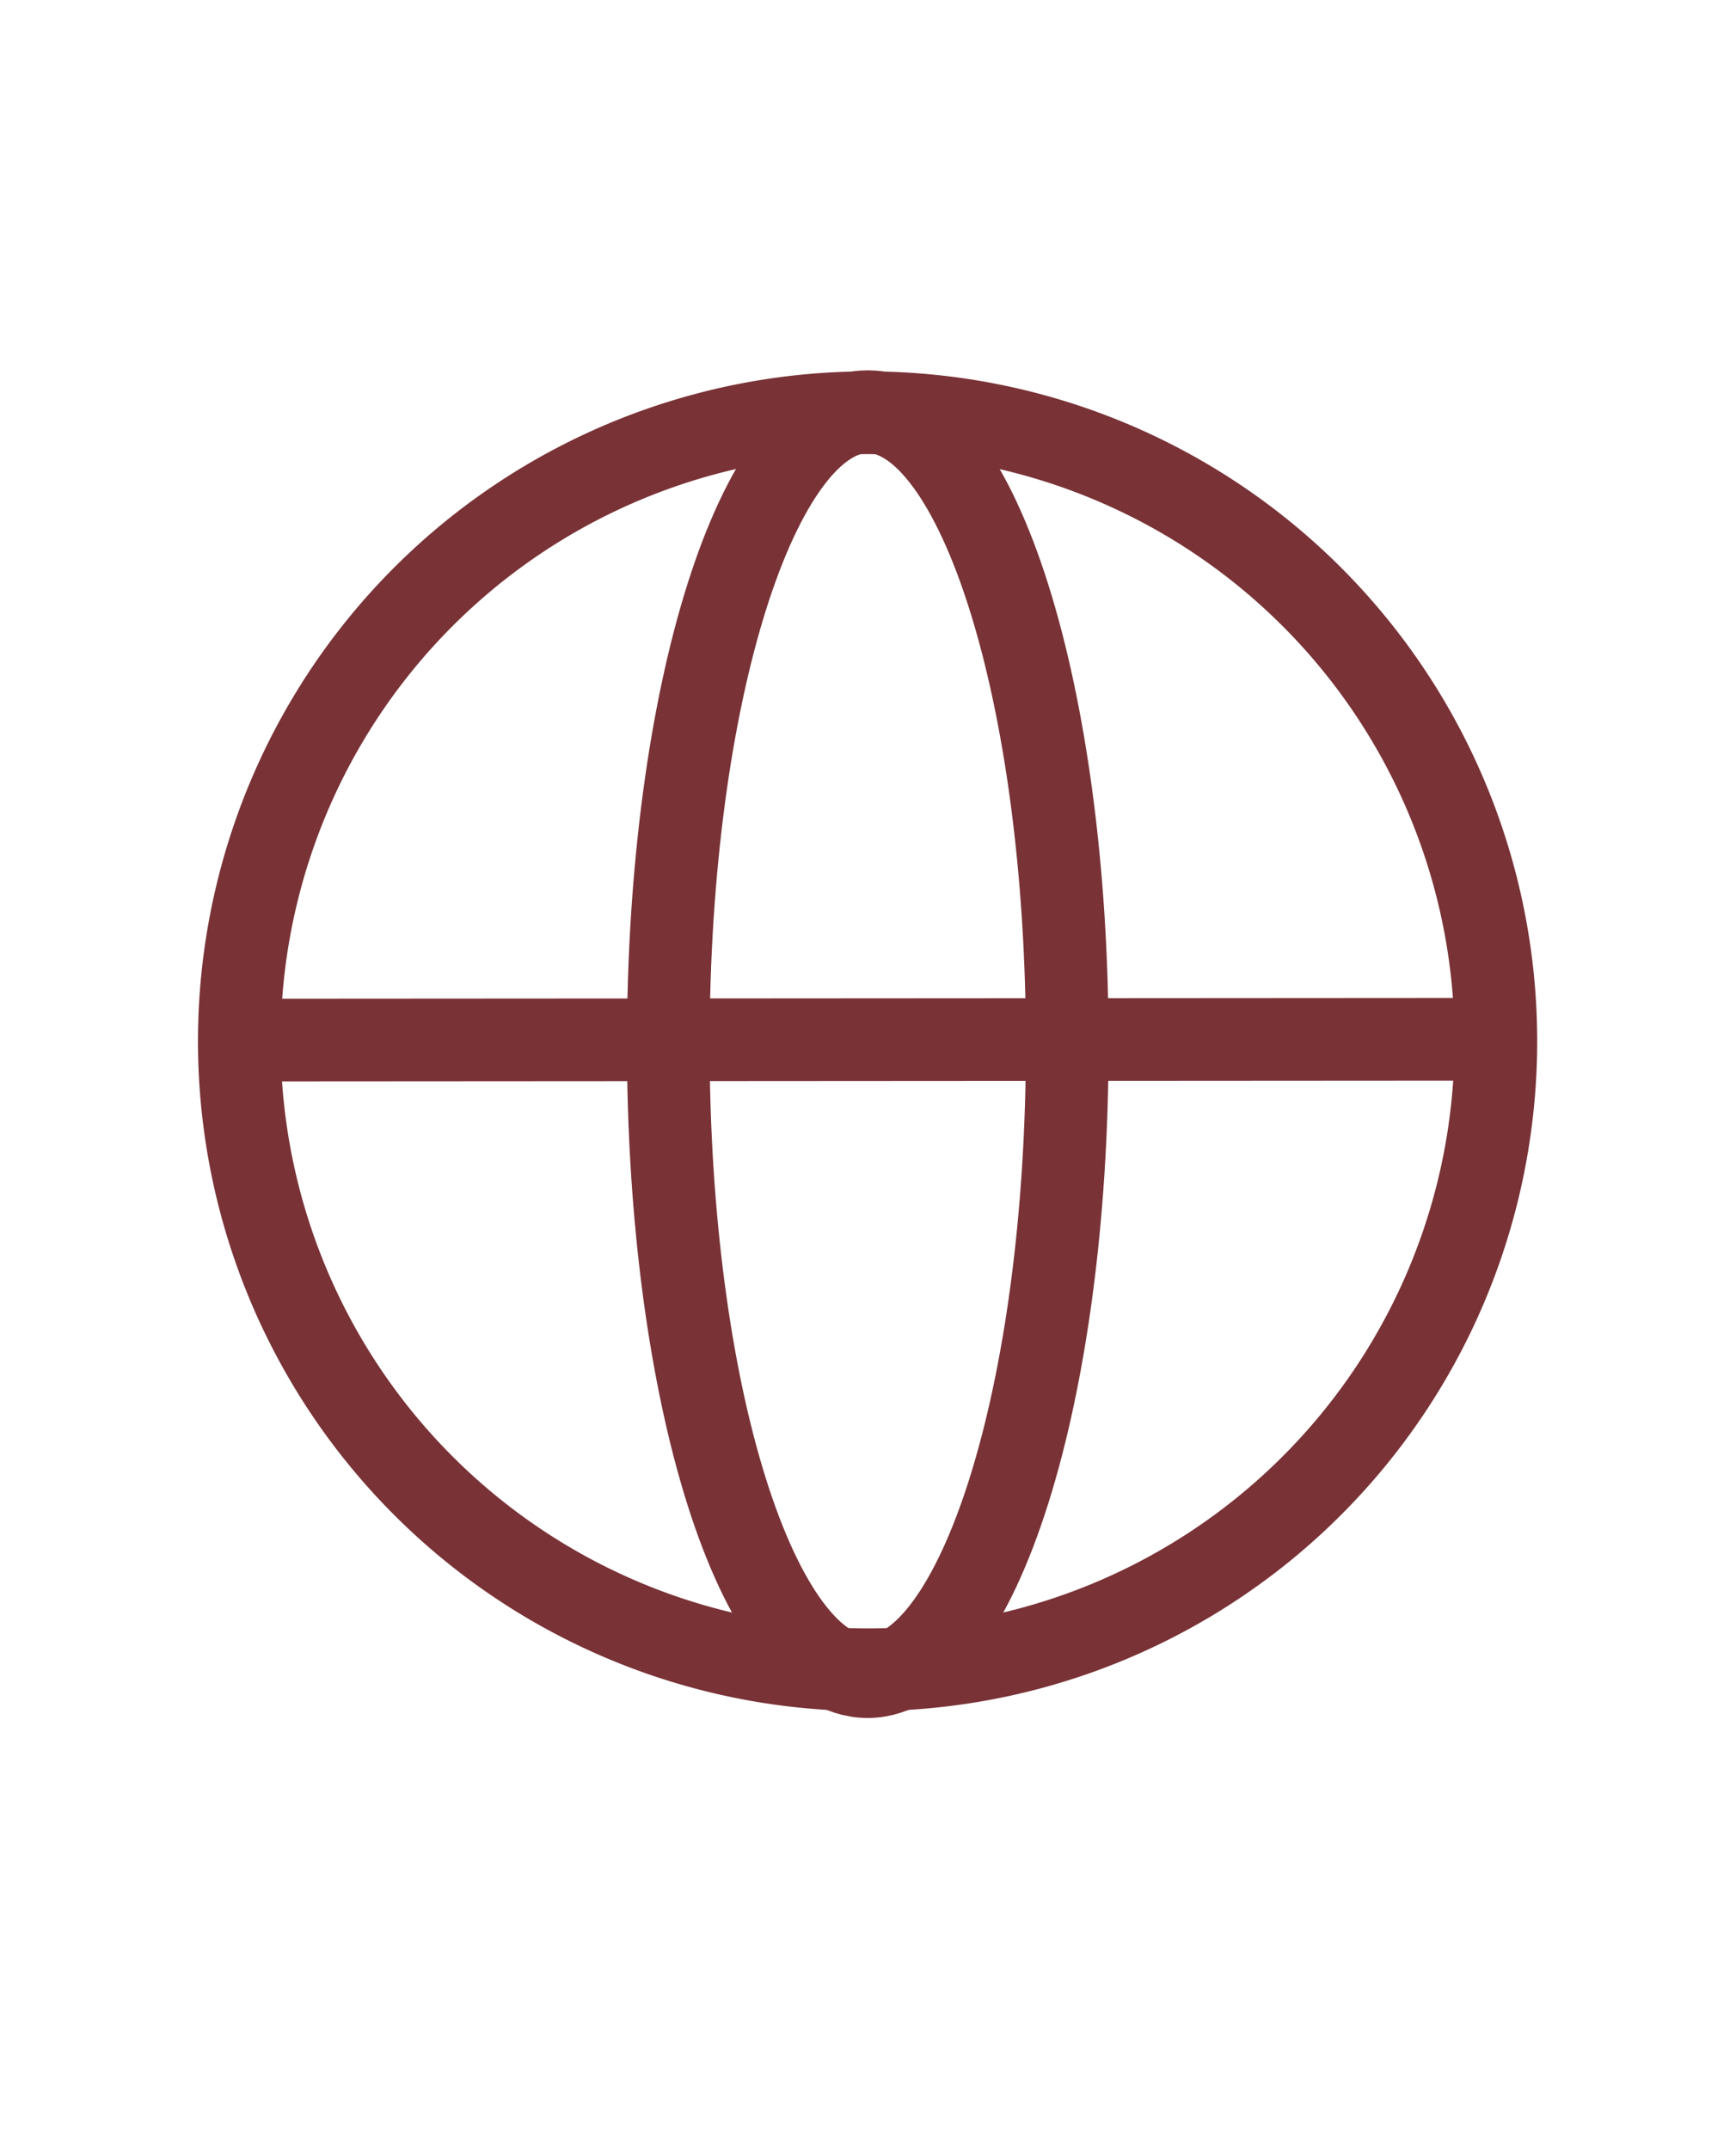 <svg xmlns="http://www.w3.org/2000/svg" width="21" height="26" viewBox="0 0 21 26">
  <g id="Group_5049" data-name="Group 5049" transform="translate(-138.5 -444.875)">
    <rect id="Rectangle_1084" data-name="Rectangle 1084" width="20" height="25" rx="3" transform="translate(139 445.375)" fill="#fff" stroke="#ededed" stroke-width="1" opacity="0"/>
    <g id="Group_2384" data-name="Group 2384" transform="translate(-278.955 -1011.881)">
      <g id="Group_1828" data-name="Group 1828" transform="translate(420.209 1461.734)">
        <g id="Group_2391" data-name="Group 2391" transform="translate(0 0)">
          <path id="Path_497" data-name="Path 497" d="M15.692,8.114A7.6,7.6,0,1,1,8.1.518,7.6,7.6,0,0,1,15.692,8.114Z" transform="translate(-0.351 -0.505)" fill="none" stroke="#793236" stroke-width="1"/>
          <path id="Path_498" data-name="Path 498" d="M11.2,8.148c0,4.223-1.081,7.648-2.415,7.648S6.374,12.371,6.374,8.148,7.455.5,8.788.5,11.2,3.924,11.2,8.148Z" transform="translate(-1.044 -0.5)" fill="none" stroke="#793236" stroke-width="1"/>
          <line id="Line_316" data-name="Line 316" x1="15.49" y2="0.01" transform="translate(0 7.589)" fill="none" stroke="#793236" stroke-width="1"/>
        </g>
      </g>
    </g>
  </g>
</svg>
